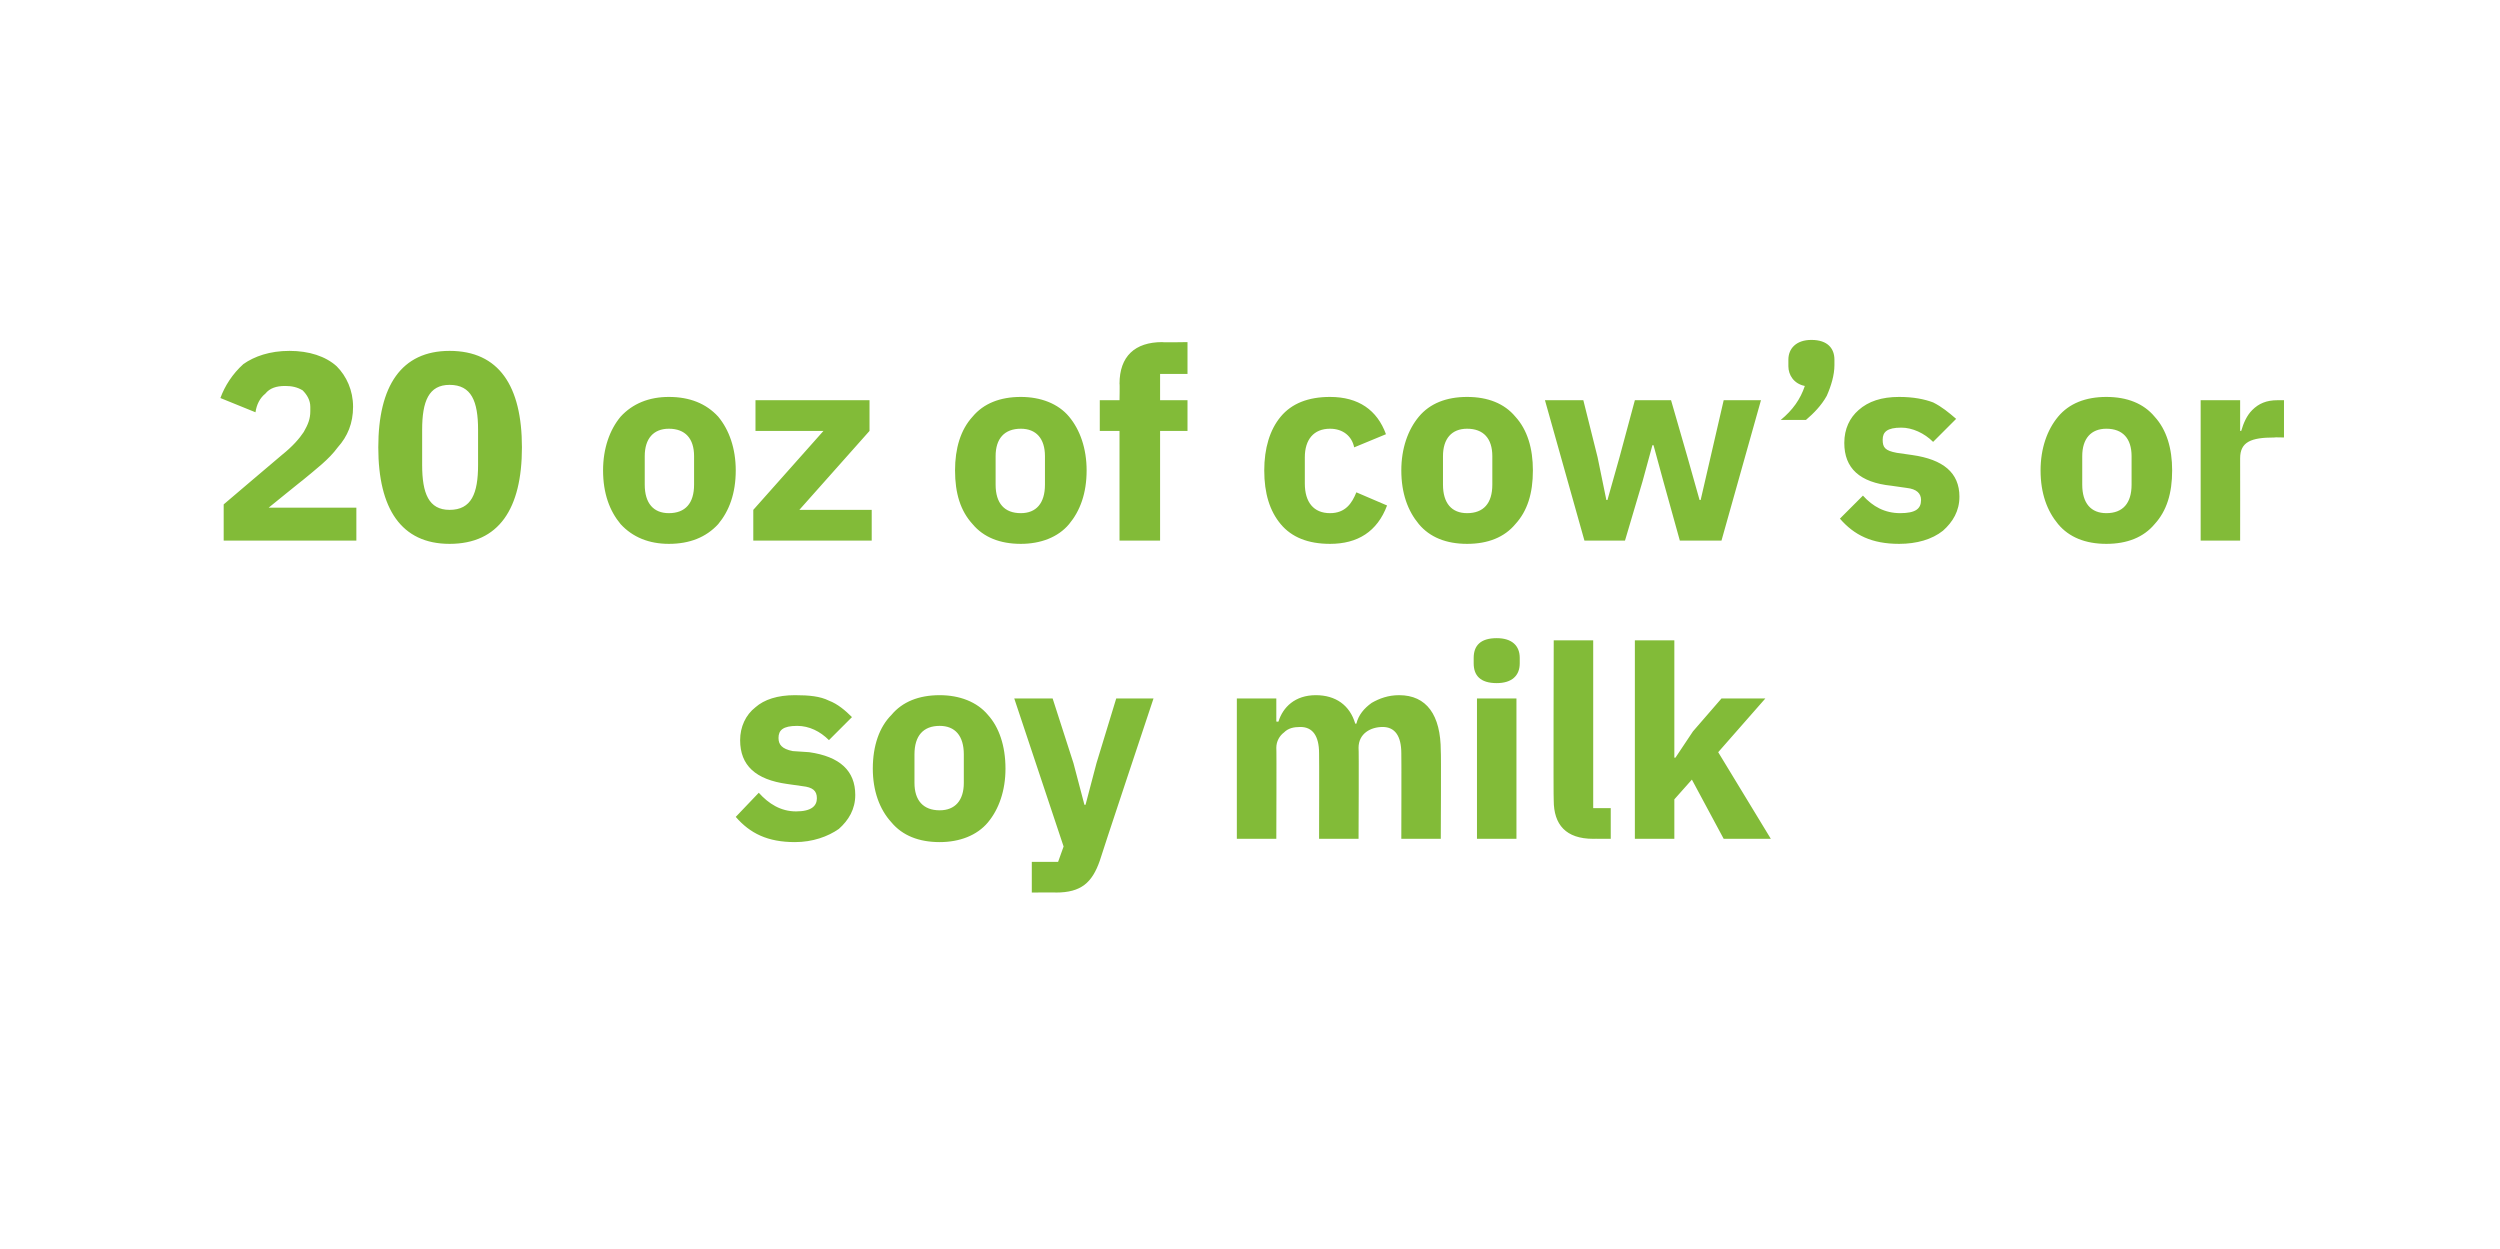 <?xml version="1.0" standalone="no"?><!DOCTYPE svg PUBLIC "-//W3C//DTD SVG 1.1//EN" "http://www.w3.org/Graphics/SVG/1.1/DTD/svg11.dtd"><svg xmlns="http://www.w3.org/2000/svg" version="1.1" width="228px" height="113.9px" viewBox="0 -1 228 113.9" style="top:-1px">  <desc>20 oz of cow’s or soy milk</desc>  <defs/>  <g id="Polygon123952">    <path d="M 76.5 74.6 C 77.4 73.8 78 72.8 78 71.5 C 78 69.3 76.6 68 73.8 67.6 C 73.8 67.6 72.3 67.5 72.3 67.5 C 71.3 67.3 71 66.9 71 66.3 C 71 65.6 71.4 65.2 72.7 65.2 C 73.8 65.2 74.8 65.7 75.6 66.5 C 75.6 66.5 77.7 64.4 77.7 64.4 C 77.1 63.8 76.4 63.2 75.6 62.9 C 74.8 62.5 73.8 62.4 72.5 62.4 C 70.9 62.4 69.7 62.8 68.9 63.5 C 68 64.2 67.5 65.3 67.5 66.5 C 67.5 68.8 68.9 70.1 71.8 70.5 C 71.8 70.5 73.2 70.7 73.2 70.7 C 74.1 70.8 74.5 71.1 74.5 71.8 C 74.5 72.5 74 73 72.6 73 C 71.2 73 70.1 72.3 69.2 71.3 C 69.2 71.3 67.1 73.5 67.1 73.5 C 68.4 75 70 75.8 72.5 75.8 C 74.1 75.8 75.5 75.3 76.5 74.6 Z M 90.1 74 C 91.1 72.8 91.7 71.1 91.7 69.1 C 91.7 67 91.1 65.3 90.1 64.2 C 89.1 63 87.5 62.4 85.7 62.4 C 83.8 62.4 82.3 63 81.3 64.2 C 80.2 65.3 79.6 67 79.6 69.1 C 79.6 71.1 80.2 72.8 81.3 74 C 82.3 75.2 83.8 75.8 85.7 75.8 C 87.5 75.8 89.1 75.2 90.1 74 Z M 83.4 70.4 C 83.4 70.4 83.4 67.8 83.4 67.8 C 83.4 66.1 84.2 65.2 85.7 65.2 C 87.1 65.2 87.9 66.1 87.9 67.8 C 87.9 67.8 87.9 70.4 87.9 70.4 C 87.9 72 87.1 72.9 85.7 72.9 C 84.2 72.9 83.4 72 83.4 70.4 Z M 100 68.6 L 99 72.4 L 98.9 72.4 L 97.9 68.6 L 96 62.7 L 92.5 62.7 L 97 76.2 L 96.5 77.6 L 94.1 77.6 L 94.1 80.4 C 94.1 80.4 96.34 80.38 96.3 80.4 C 98.6 80.4 99.6 79.5 100.3 77.5 C 100.28 77.47 105.2 62.7 105.2 62.7 L 101.8 62.7 L 100 68.6 Z M 116.4 75.5 C 116.4 75.5 116.43 67.18 116.4 67.2 C 116.4 66.6 116.7 66.1 117.1 65.8 C 117.5 65.4 118 65.3 118.6 65.3 C 119.7 65.3 120.3 66.1 120.3 67.7 C 120.32 67.74 120.3 75.5 120.3 75.5 L 123.9 75.5 C 123.9 75.5 123.94 67.18 123.9 67.2 C 123.9 65.9 125 65.3 126.1 65.3 C 127.2 65.3 127.8 66.1 127.8 67.7 C 127.82 67.74 127.8 75.5 127.8 75.5 L 131.4 75.5 C 131.4 75.5 131.44 67.45 131.4 67.5 C 131.4 64.2 130.1 62.4 127.6 62.4 C 126.6 62.4 125.8 62.7 125.1 63.1 C 124.4 63.6 123.9 64.2 123.7 65 C 123.7 65 123.6 65 123.6 65 C 123.1 63.3 121.8 62.4 120 62.4 C 118.1 62.4 117 63.5 116.6 64.8 C 116.58 64.84 116.4 64.8 116.4 64.8 L 116.4 62.7 L 112.8 62.7 L 112.8 75.5 L 116.4 75.5 Z M 138.6 59.5 C 138.6 59.5 138.6 59 138.6 59 C 138.6 57.9 137.9 57.2 136.5 57.2 C 135 57.2 134.4 57.9 134.4 59 C 134.4 59 134.4 59.5 134.4 59.5 C 134.4 60.6 135 61.3 136.5 61.3 C 137.9 61.3 138.6 60.6 138.6 59.5 Z M 134.7 75.5 L 138.3 75.5 L 138.3 62.7 L 134.7 62.7 L 134.7 75.5 Z M 146.9 75.5 L 146.9 72.7 L 145.3 72.7 L 145.3 57.4 L 141.7 57.4 C 141.7 57.4 141.66 71.97 141.7 72 C 141.7 74.2 142.8 75.5 145.3 75.5 C 145.25 75.49 146.9 75.5 146.9 75.5 Z M 149.1 75.5 L 152.7 75.5 L 152.7 71.9 L 154.3 70.1 L 157.2 75.5 L 161.5 75.5 L 156.7 67.6 L 161 62.7 L 157 62.7 L 154.4 65.7 L 152.8 68.1 L 152.7 68.1 L 152.7 57.4 L 149.1 57.4 L 149.1 75.5 Z " stroke="none" fill="#82bb38"/>  </g>  <g id="Polygon123951">    <path d="M 32.5 45.3 L 24.5 45.3 C 24.5 45.3 27.63 42.76 27.6 42.8 C 28.8 41.8 30 40.9 30.8 39.8 C 31.7 38.8 32.2 37.6 32.2 36.1 C 32.2 34.6 31.6 33.3 30.7 32.4 C 29.7 31.5 28.2 31 26.4 31 C 24.6 31 23.2 31.5 22.2 32.2 C 21.2 33.1 20.5 34.2 20.1 35.3 C 20.1 35.3 23.3 36.6 23.3 36.6 C 23.4 35.9 23.7 35.3 24.2 34.9 C 24.6 34.4 25.2 34.2 26 34.2 C 26.6 34.2 27.1 34.3 27.6 34.6 C 28 35 28.3 35.5 28.3 36.1 C 28.3 36.1 28.3 36.5 28.3 36.5 C 28.3 37.2 28.1 37.7 27.7 38.4 C 27.3 39 26.7 39.7 25.7 40.5 C 25.7 40.49 20.4 45 20.4 45 L 20.4 48.3 L 32.5 48.3 L 32.5 45.3 Z M 47.6 39.8 C 47.6 34.2 45.5 31 41 31 C 36.6 31 34.5 34.2 34.5 39.8 C 34.5 45.4 36.6 48.6 41 48.6 C 45.5 48.6 47.6 45.4 47.6 39.8 Z M 38.5 41.4 C 38.5 41.4 38.5 38.2 38.5 38.2 C 38.5 35.6 39.1 34.1 41 34.1 C 43 34.1 43.6 35.6 43.6 38.2 C 43.6 38.2 43.6 41.4 43.6 41.4 C 43.6 44 43 45.5 41 45.5 C 39.1 45.5 38.5 44 38.5 41.4 Z M 65.5 46.8 C 66.5 45.6 67.1 44 67.1 41.9 C 67.1 39.9 66.5 38.2 65.5 37 C 64.4 35.8 62.9 35.2 61 35.2 C 59.2 35.2 57.7 35.8 56.6 37 C 55.6 38.2 55 39.9 55 41.9 C 55 44 55.6 45.6 56.6 46.8 C 57.7 48 59.2 48.6 61 48.6 C 62.9 48.6 64.4 48 65.5 46.8 Z M 58.8 43.2 C 58.8 43.2 58.8 40.6 58.8 40.6 C 58.8 39 59.6 38.1 61 38.1 C 62.5 38.1 63.3 39 63.3 40.6 C 63.3 40.6 63.3 43.2 63.3 43.2 C 63.3 44.9 62.5 45.8 61 45.8 C 59.6 45.8 58.8 44.9 58.8 43.2 Z M 79.5 48.3 L 79.5 45.5 L 72.9 45.5 L 79.3 38.3 L 79.3 35.5 L 68.9 35.5 L 68.9 38.3 L 75.1 38.3 L 68.7 45.5 L 68.7 48.3 L 79.5 48.3 Z M 97.5 46.8 C 98.5 45.6 99.1 44 99.1 41.9 C 99.1 39.9 98.5 38.2 97.5 37 C 96.5 35.8 94.9 35.2 93.1 35.2 C 91.2 35.2 89.7 35.8 88.7 37 C 87.6 38.2 87.1 39.9 87.1 41.9 C 87.1 44 87.6 45.6 88.7 46.8 C 89.7 48 91.2 48.6 93.1 48.6 C 94.9 48.6 96.5 48 97.5 46.8 Z M 90.8 43.2 C 90.8 43.2 90.8 40.6 90.8 40.6 C 90.8 39 91.6 38.1 93.1 38.1 C 94.5 38.1 95.3 39 95.3 40.6 C 95.3 40.6 95.3 43.2 95.3 43.2 C 95.3 44.9 94.5 45.8 93.1 45.8 C 91.6 45.8 90.8 44.9 90.8 43.2 Z M 102.1 48.3 L 105.8 48.3 L 105.8 38.3 L 108.3 38.3 L 108.3 35.5 L 105.8 35.5 L 105.8 33.1 L 108.3 33.1 L 108.3 30.2 C 108.3 30.2 105.97 30.24 106 30.2 C 103.5 30.2 102.1 31.5 102.1 34 C 102.13 33.98 102.1 35.5 102.1 35.5 L 100.3 35.5 L 100.3 38.3 L 102.1 38.3 L 102.1 48.3 Z M 126.5 45.1 C 126.5 45.1 123.7 43.9 123.7 43.9 C 123.3 44.9 122.7 45.8 121.3 45.8 C 119.8 45.8 119 44.8 119 43.1 C 119 43.1 119 40.7 119 40.7 C 119 39.1 119.8 38.1 121.3 38.1 C 122.5 38.1 123.3 38.8 123.5 39.8 C 123.5 39.8 126.4 38.6 126.4 38.6 C 125.6 36.4 123.9 35.2 121.3 35.2 C 119.3 35.2 117.8 35.8 116.8 37 C 115.8 38.2 115.3 39.9 115.3 41.9 C 115.3 44 115.8 45.6 116.8 46.8 C 117.8 48 119.3 48.6 121.3 48.6 C 123.8 48.6 125.6 47.5 126.5 45.1 Z M 138.2 46.8 C 139.3 45.6 139.8 44 139.8 41.9 C 139.8 39.9 139.3 38.2 138.2 37 C 137.2 35.8 135.7 35.2 133.8 35.2 C 131.9 35.2 130.4 35.8 129.4 37 C 128.4 38.2 127.8 39.9 127.8 41.9 C 127.8 44 128.4 45.6 129.4 46.8 C 130.4 48 131.9 48.6 133.8 48.6 C 135.7 48.6 137.2 48 138.2 46.8 Z M 131.6 43.2 C 131.6 43.2 131.6 40.6 131.6 40.6 C 131.6 39 132.4 38.1 133.8 38.1 C 135.3 38.1 136.1 39 136.1 40.6 C 136.1 40.6 136.1 43.2 136.1 43.2 C 136.1 44.9 135.3 45.8 133.8 45.8 C 132.4 45.8 131.6 44.9 131.6 43.2 Z M 144.5 48.3 L 148.2 48.3 L 149.8 42.9 L 150.7 39.6 L 150.8 39.6 L 151.7 42.9 L 153.2 48.3 L 157 48.3 L 160.6 35.5 L 157.2 35.5 L 156 40.7 L 155.1 44.6 L 155 44.6 L 153.9 40.7 L 152.4 35.5 L 149.1 35.5 L 147.7 40.7 L 146.6 44.6 L 146.5 44.6 L 145.7 40.7 L 144.4 35.5 L 140.9 35.5 L 144.5 48.3 Z M 163.1 31.8 C 163.1 31.8 163.1 32.4 163.1 32.4 C 163.1 33.2 163.6 34 164.6 34.2 C 164.2 35.4 163.5 36.4 162.4 37.3 C 162.4 37.3 164.7 37.3 164.7 37.3 C 165.4 36.7 166.1 36 166.6 35.1 C 167 34.2 167.3 33.2 167.3 32.3 C 167.3 32.3 167.3 31.8 167.3 31.8 C 167.3 30.8 166.7 30 165.2 30 C 163.8 30 163.1 30.8 163.1 31.8 Z M 177.2 47.4 C 178.1 46.6 178.7 45.6 178.7 44.3 C 178.7 42.1 177.2 40.9 174.4 40.5 C 174.4 40.5 173 40.3 173 40.3 C 171.9 40.1 171.7 39.8 171.7 39.1 C 171.7 38.4 172.1 38 173.4 38 C 174.4 38 175.5 38.5 176.3 39.3 C 176.3 39.3 178.4 37.2 178.4 37.2 C 177.7 36.6 177.1 36.1 176.3 35.7 C 175.5 35.4 174.5 35.2 173.2 35.2 C 171.6 35.2 170.4 35.6 169.5 36.4 C 168.7 37.1 168.2 38.1 168.2 39.4 C 168.2 41.7 169.6 43 172.5 43.3 C 172.5 43.3 173.9 43.5 173.9 43.5 C 174.8 43.6 175.2 44 175.2 44.6 C 175.2 45.4 174.7 45.8 173.3 45.8 C 171.9 45.8 170.8 45.2 169.9 44.2 C 169.9 44.2 167.8 46.3 167.8 46.3 C 169.1 47.8 170.7 48.6 173.2 48.6 C 174.8 48.6 176.2 48.2 177.2 47.4 Z M 196.5 46.8 C 197.6 45.6 198.1 44 198.1 41.9 C 198.1 39.9 197.6 38.2 196.5 37 C 195.5 35.8 194 35.2 192.1 35.2 C 190.2 35.2 188.7 35.8 187.7 37 C 186.7 38.2 186.1 39.9 186.1 41.9 C 186.1 44 186.7 45.6 187.7 46.8 C 188.7 48 190.2 48.6 192.1 48.6 C 194 48.6 195.5 48 196.5 46.8 Z M 189.9 43.2 C 189.9 43.2 189.9 40.6 189.9 40.6 C 189.9 39 190.7 38.1 192.1 38.1 C 193.6 38.1 194.4 39 194.4 40.6 C 194.4 40.6 194.4 43.2 194.4 43.2 C 194.4 44.9 193.6 45.8 192.1 45.8 C 190.7 45.8 189.9 44.9 189.9 43.2 Z M 204.3 48.3 C 204.3 48.3 204.31 40.83 204.3 40.8 C 204.3 39.3 205.3 38.9 207.4 38.9 C 207.44 38.87 208.3 38.9 208.3 38.9 L 208.3 35.5 C 208.3 35.5 207.71 35.5 207.7 35.5 C 206.7 35.5 206 35.8 205.4 36.4 C 204.9 36.9 204.6 37.6 204.4 38.3 C 204.43 38.29 204.3 38.3 204.3 38.3 L 204.3 35.5 L 200.7 35.5 L 200.7 48.3 L 204.3 48.3 Z " stroke="none" fill="#82bb38"/>  </g></svg>